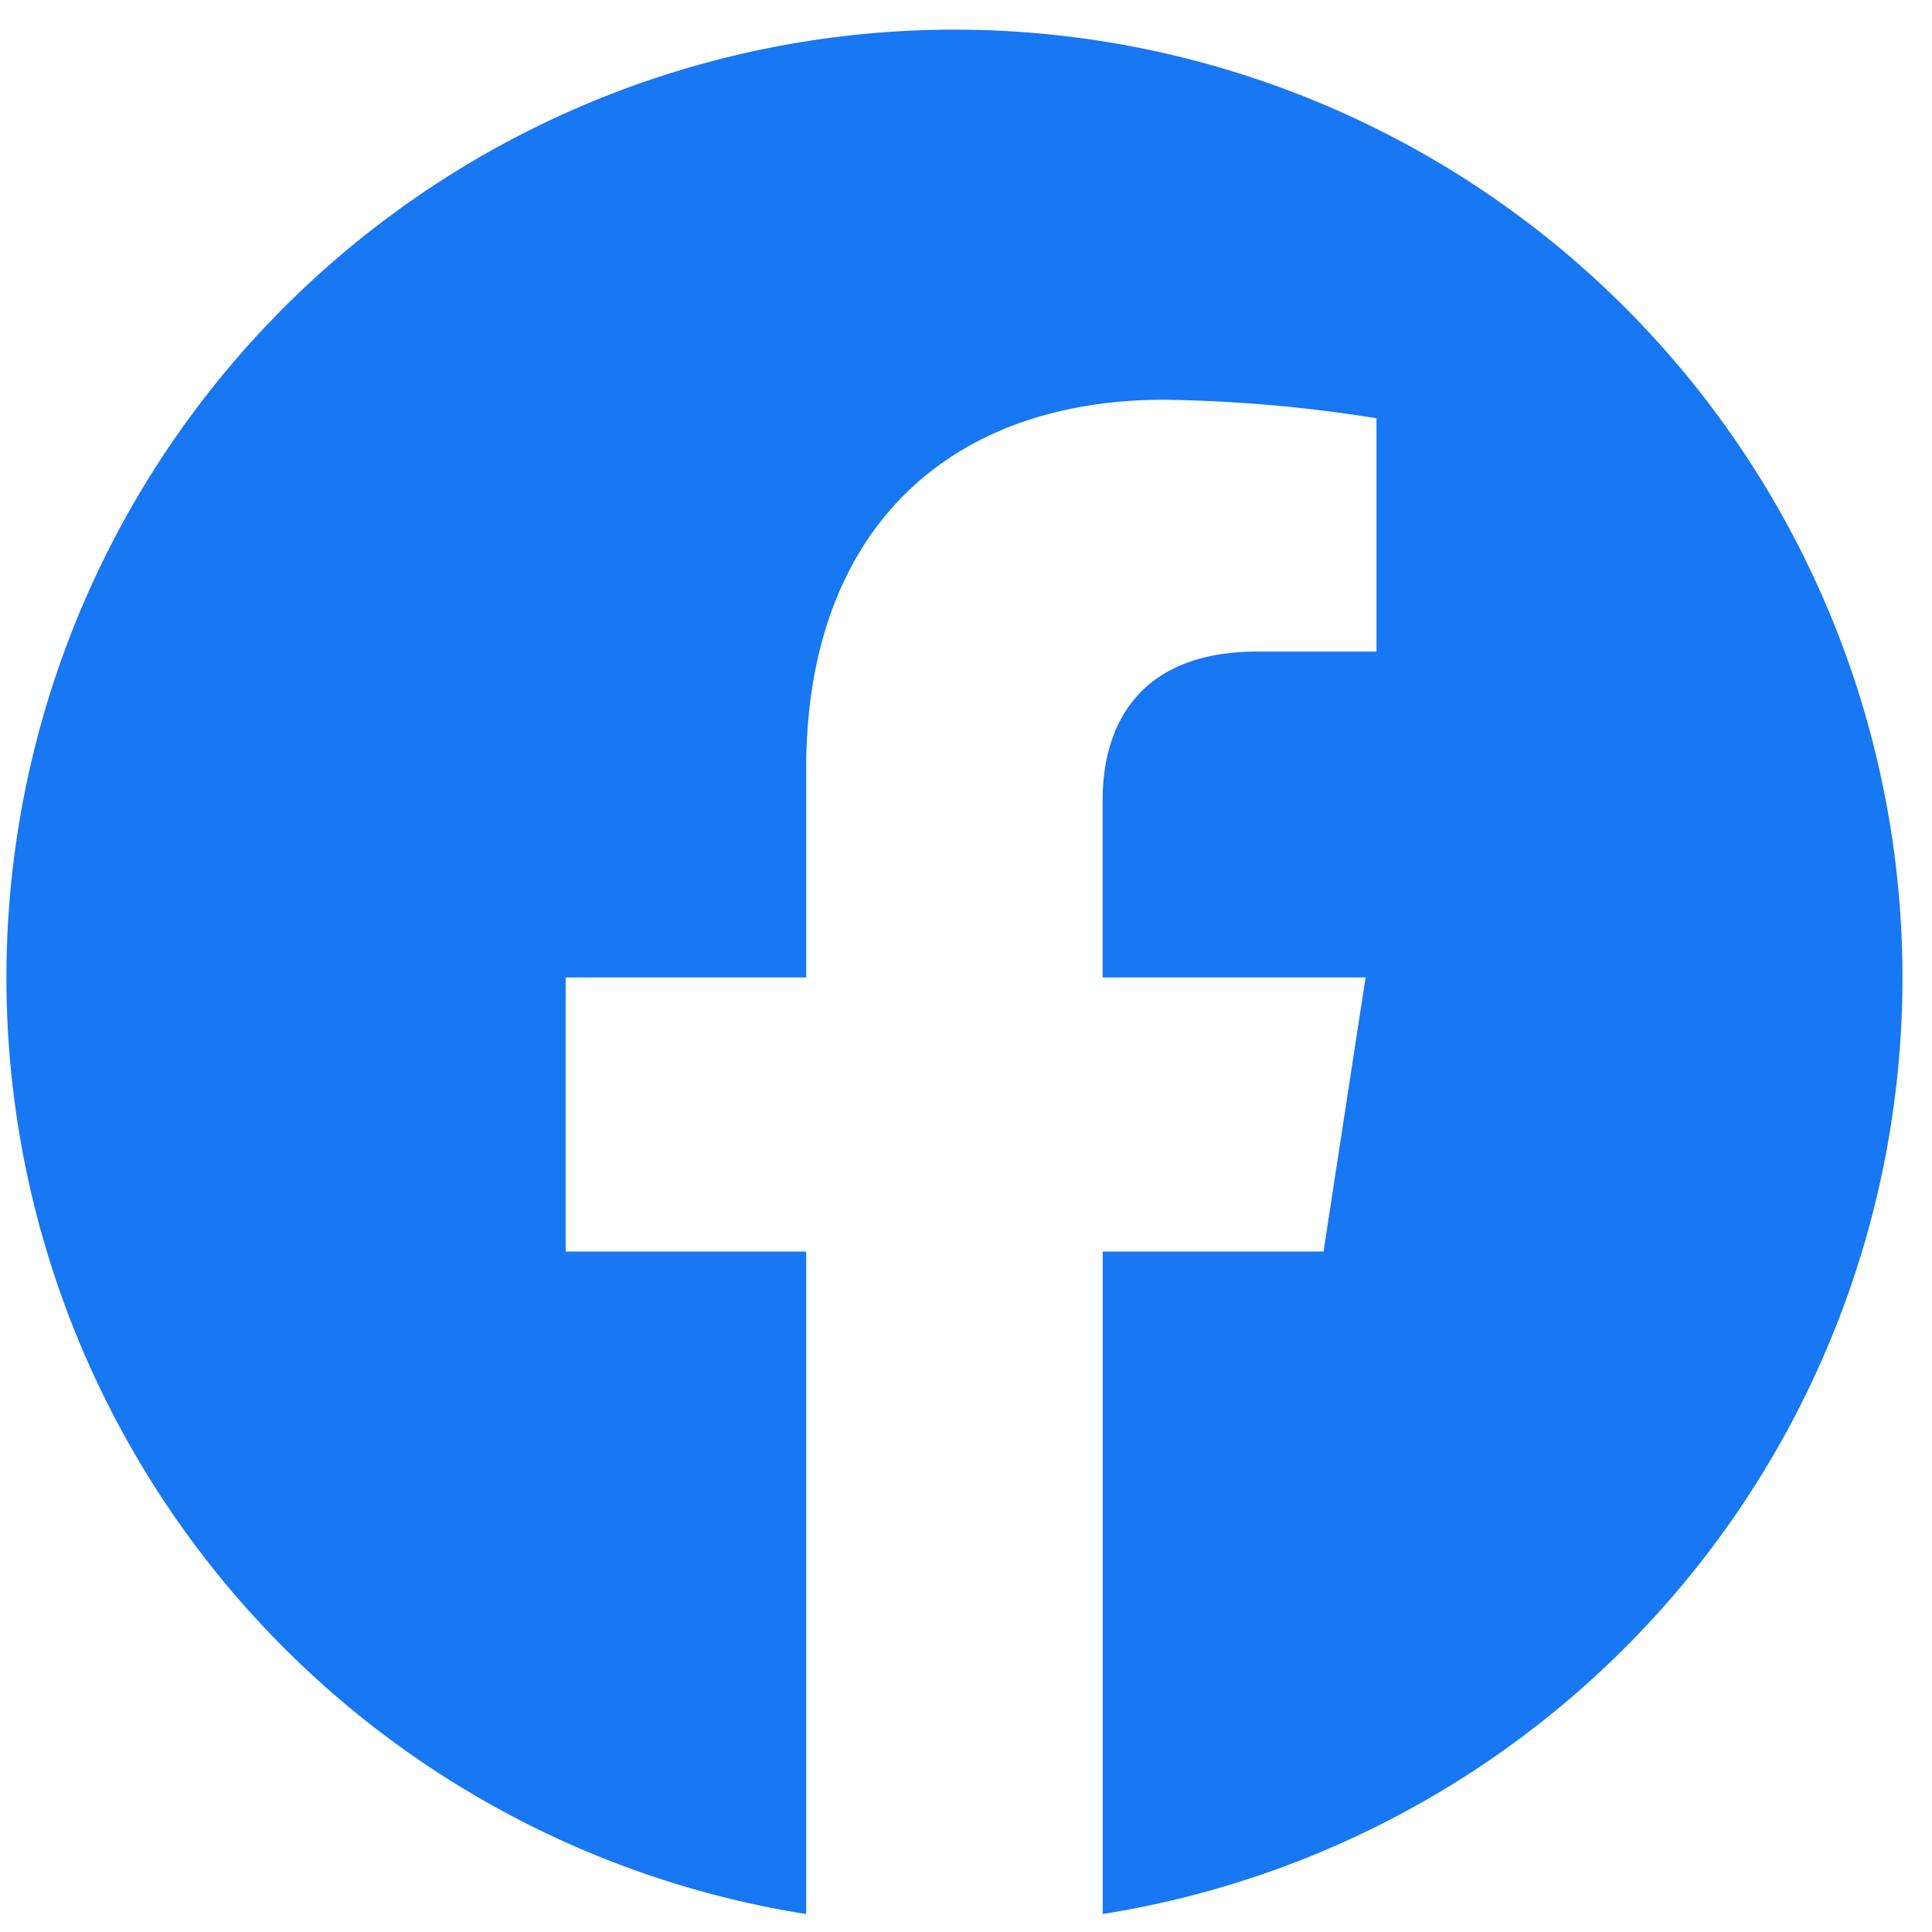 <svg xmlns="http://www.w3.org/2000/svg" viewBox="0 0 43 43"><defs><clipPath id="a"><path fill="none" d="M-.143 0h43v43h-43z"/></clipPath></defs><g clip-path="url(#a)" transform="translate(.143)"><path fill="#1877F2" d="M42.2 21.755A21.1 21.1 0 1 0 17.8 42.6V27.855h-5.354v-6.1H17.8v-4.648c0-5.288 3.15-8.21 7.97-8.21a32.448 32.448 0 0 1 4.723.412v5.193h-2.656c-2.621 0-3.439 1.627-3.439 3.3v3.953h5.852l-.936 6.1H24.4V42.6a21.106 21.106 0 0 0 17.8-20.845"/><path fill="transparent" d="m29.314 27.856.935-6.1h-5.852v-3.958c0-1.669.818-3.3 3.439-3.3h2.661V9.305a32.448 32.448 0 0 0-4.723-.412c-4.82 0-7.97 2.921-7.97 8.21v4.649h-5.358v6.1h5.358v14.746a21.325 21.325 0 0 0 6.594 0V27.856Z"/></g></svg>